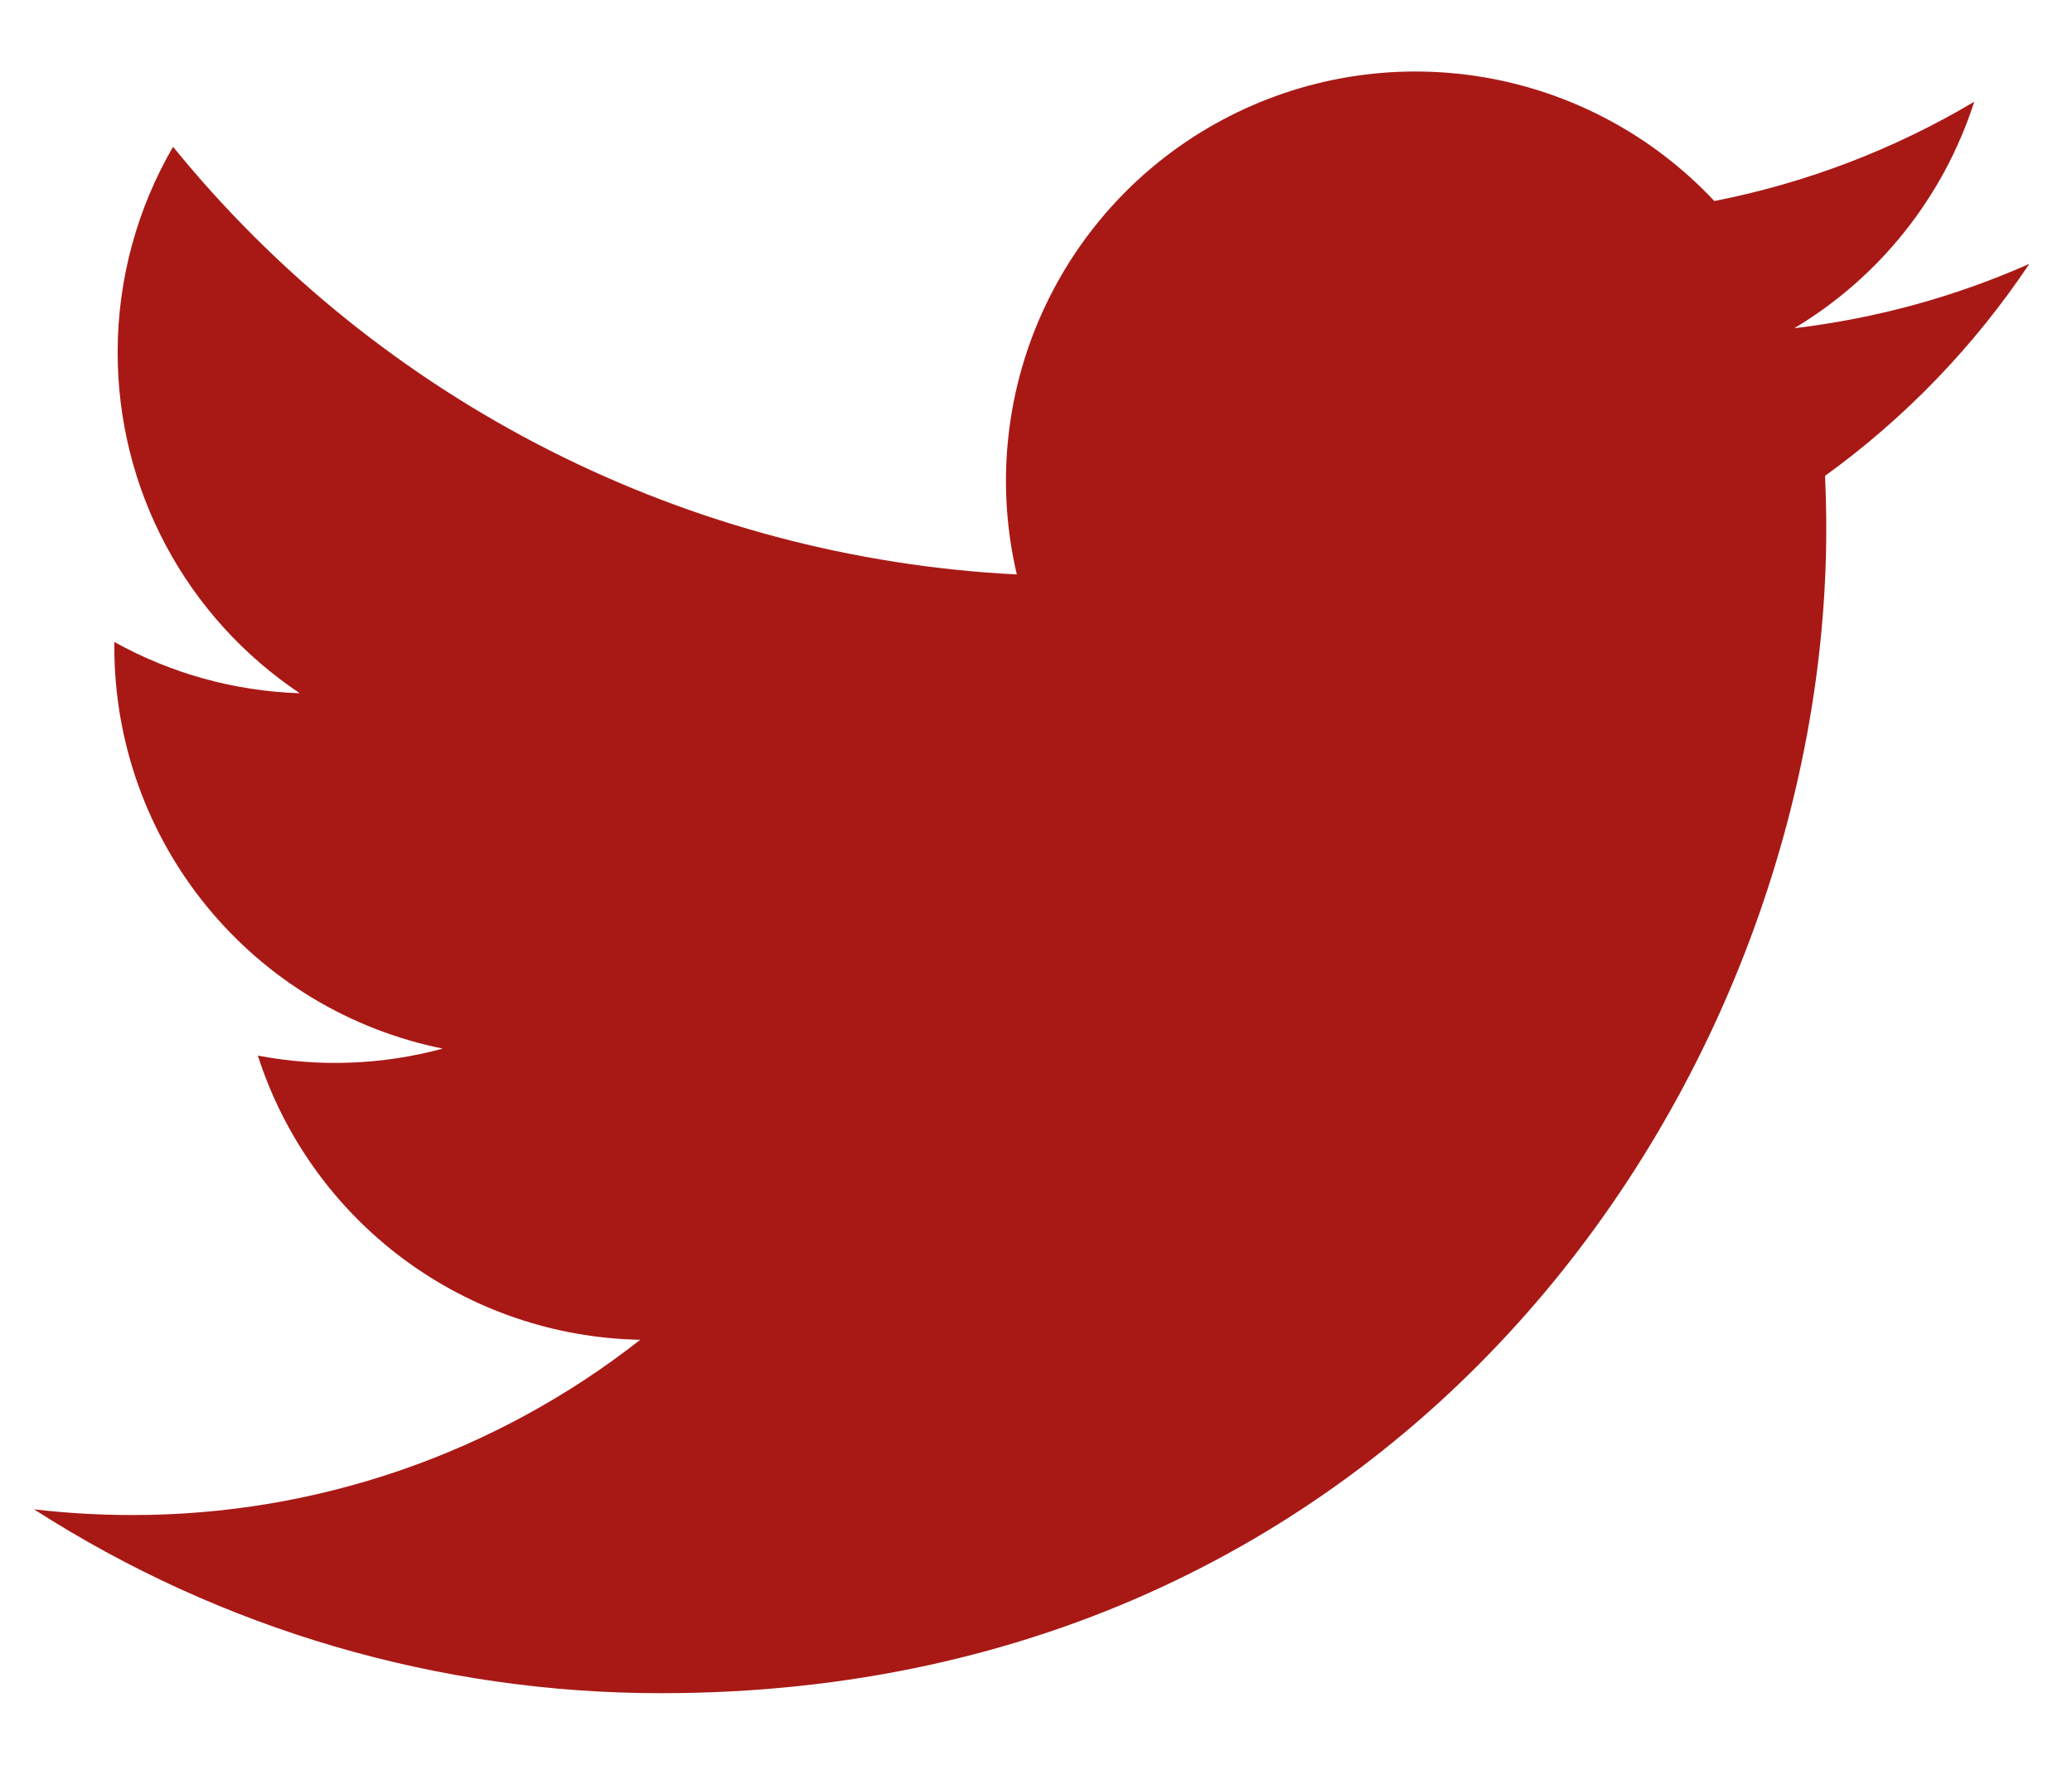 <svg width="27" height="23" viewBox="0 0 27 23" fill="none" xmlns="http://www.w3.org/2000/svg">
<path d="M26.444 3.439C25.488 3.863 24.461 4.149 23.381 4.278C24.495 3.612 25.329 2.562 25.726 1.326C24.68 1.948 23.534 2.386 22.339 2.62C21.536 1.762 20.472 1.194 19.312 1.003C18.152 0.812 16.962 1.009 15.926 1.564C14.89 2.118 14.066 3 13.582 4.071C13.098 5.142 12.981 6.343 13.25 7.487C11.129 7.38 9.054 6.829 7.16 5.869C5.265 4.908 3.594 3.561 2.255 1.913C1.797 2.703 1.533 3.619 1.533 4.594C1.533 5.473 1.749 6.337 2.163 7.112C2.577 7.887 3.176 8.547 3.906 9.035C3.059 9.008 2.231 8.779 1.49 8.367V8.436C1.49 9.668 1.916 10.862 2.696 11.815C3.476 12.769 4.562 13.423 5.769 13.667C4.983 13.88 4.159 13.911 3.36 13.758C3.7 14.818 4.364 15.745 5.257 16.409C6.151 17.073 7.23 17.441 8.343 17.462C6.453 18.945 4.12 19.75 1.718 19.746C1.292 19.746 0.867 19.721 0.444 19.672C2.883 21.239 5.721 22.071 8.62 22.068C18.433 22.068 23.798 13.941 23.798 6.891C23.798 6.662 23.792 6.431 23.782 6.202C24.826 5.447 25.726 4.513 26.442 3.442L26.444 3.439Z" fill="#A81916"/>
</svg>
